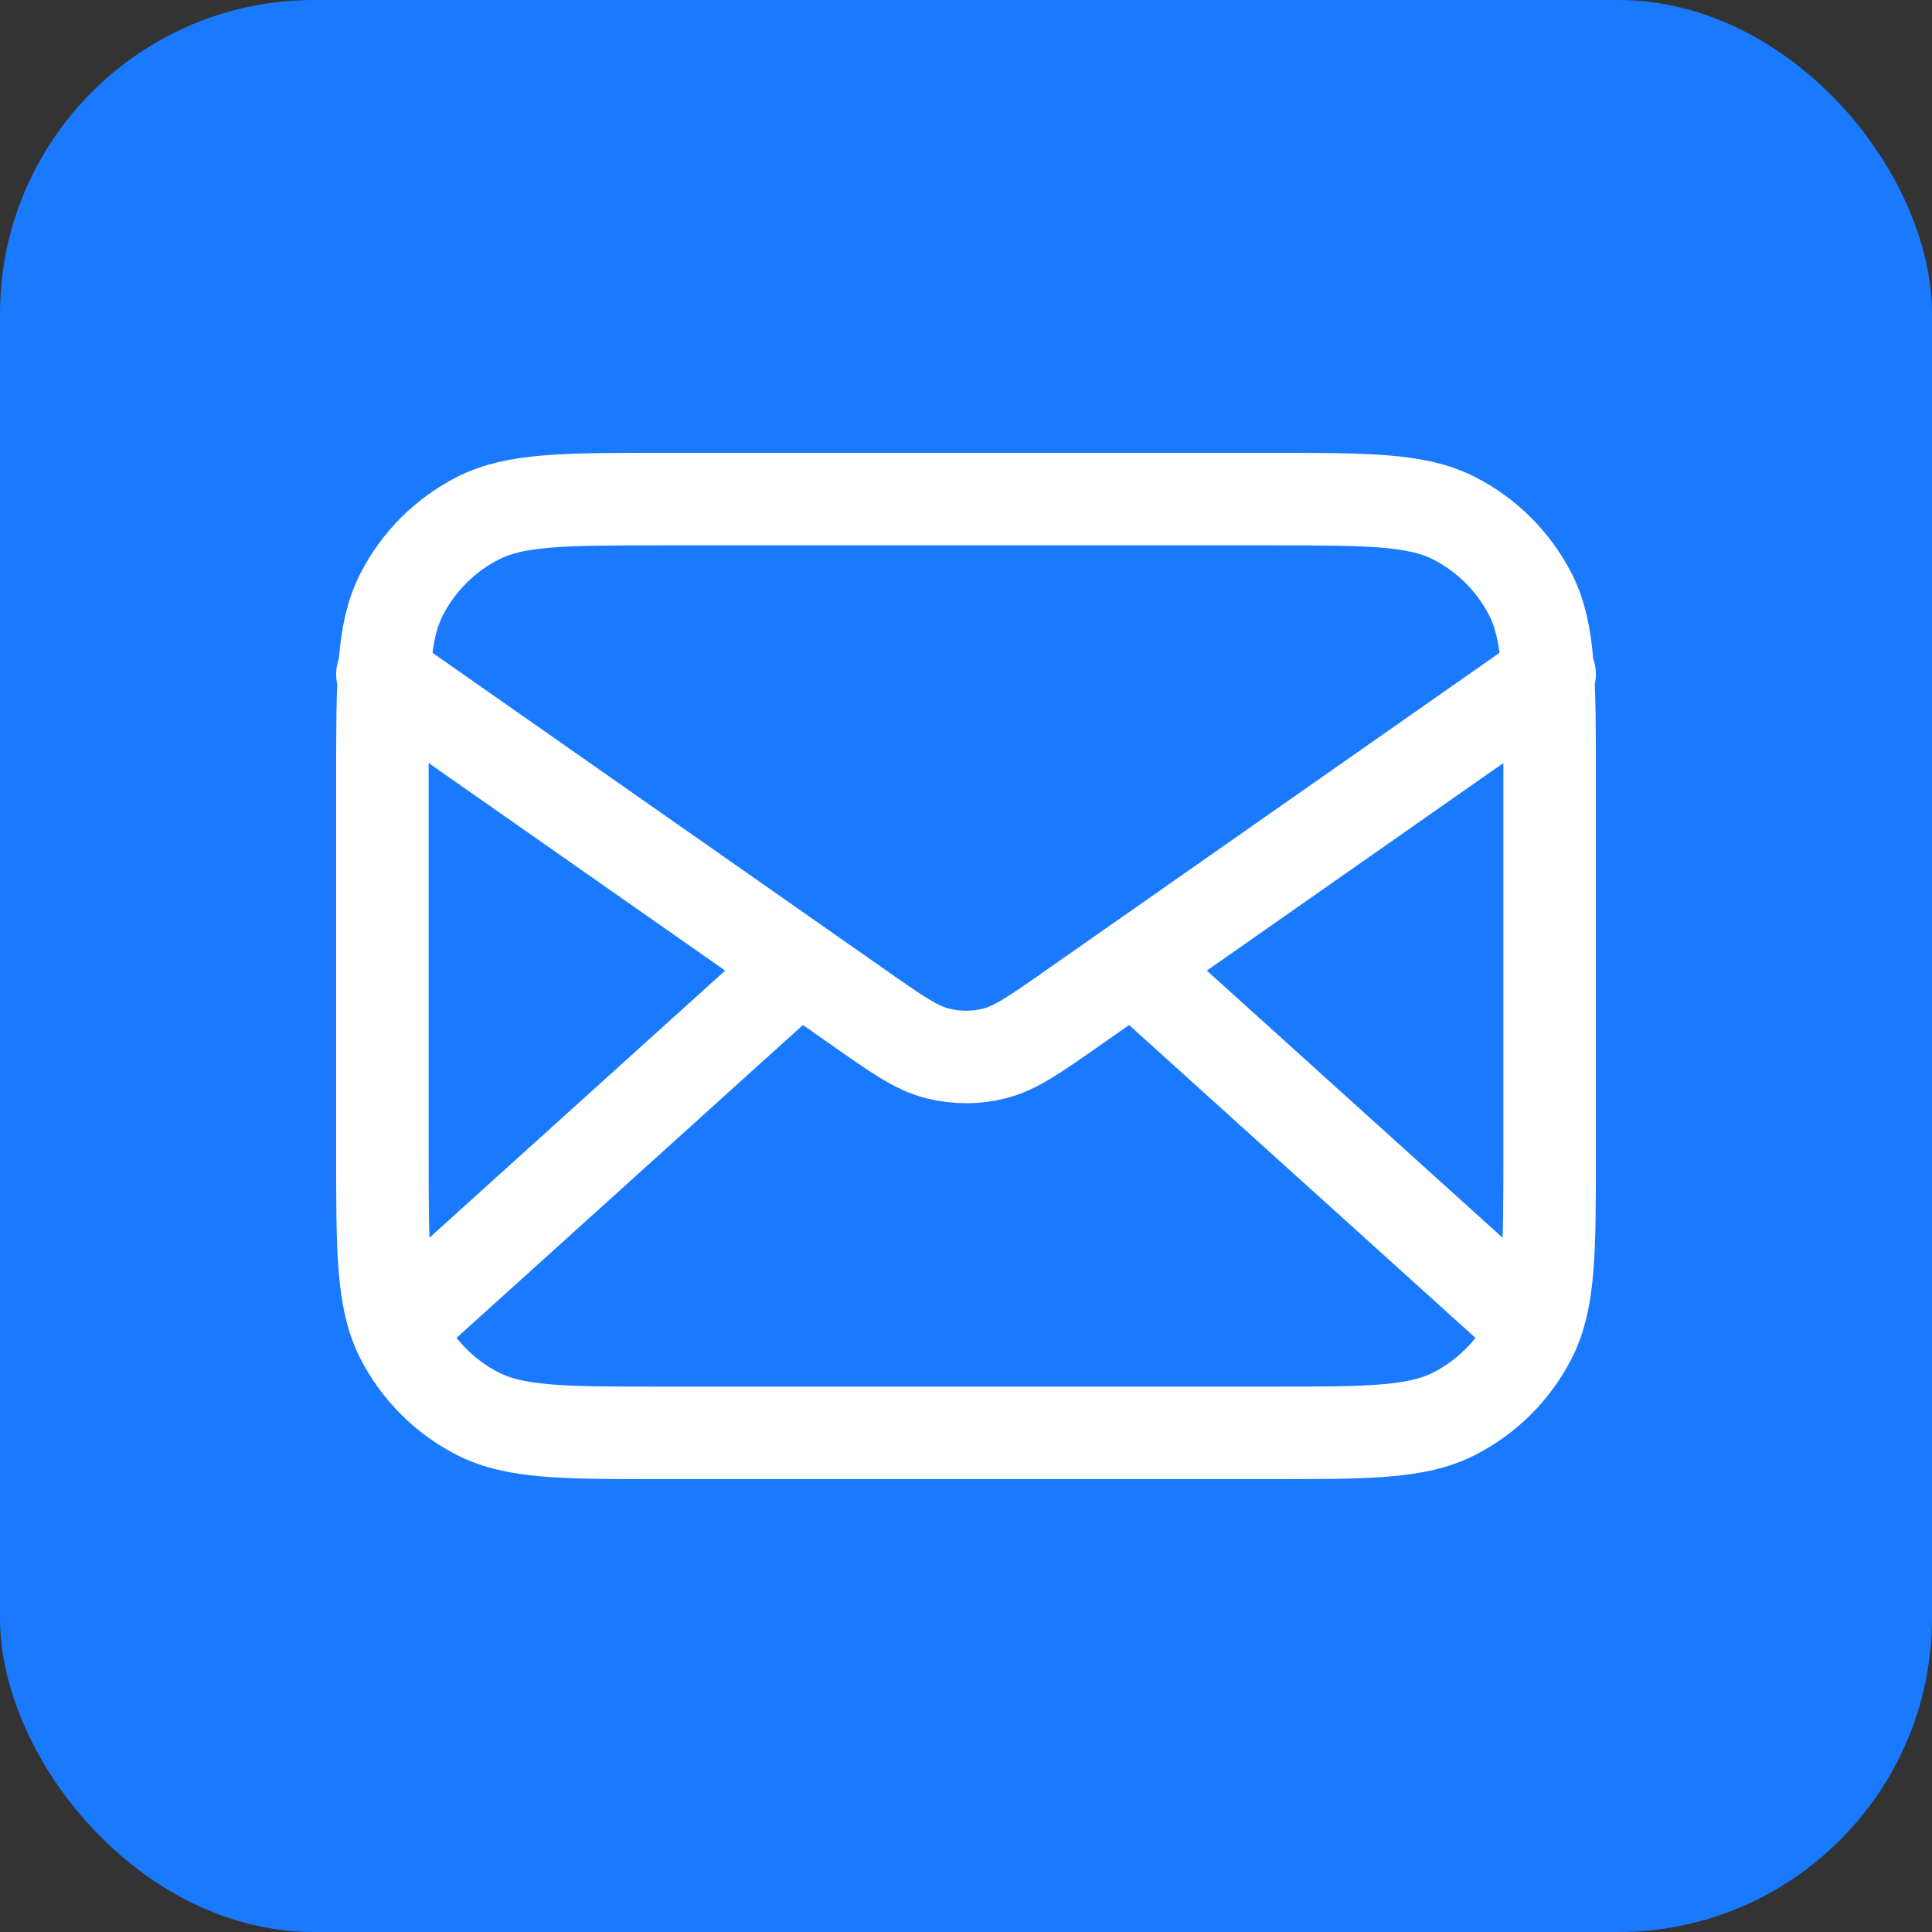 <svg width="80" height="80" viewBox="0 0 80 80" fill="none" xmlns="http://www.w3.org/2000/svg">
<rect x="0" y="0" width="80" height="80" fill="#333333" stroke="none"/>
<g clip-path="url(#clip0_4189_10)">
<rect width="80" height="80" rx="13" fill="#1A7AFF"/>
<path d="M62.958 54.5L46.905 40M33.095 40L17.042 54.5M15.834 27.917L35.565 41.729C37.163 42.847 37.962 43.407 38.831 43.623C39.599 43.815 40.402 43.815 41.169 43.623C42.038 43.407 42.837 42.847 44.435 41.729L64.167 27.917M27.433 59.333H52.567C56.627 59.333 58.657 59.333 60.208 58.543C61.572 57.848 62.681 56.739 63.377 55.375C64.167 53.824 64.167 51.794 64.167 47.733V32.267C64.167 28.206 64.167 26.176 63.377 24.625C62.681 23.261 61.572 22.152 60.208 21.457C58.657 20.667 56.627 20.667 52.567 20.667H27.433C23.373 20.667 21.343 20.667 19.792 21.457C18.428 22.152 17.319 23.261 16.624 24.625C15.834 26.176 15.834 28.206 15.834 32.267V47.733C15.834 51.794 15.834 53.824 16.624 55.375C17.319 56.739 18.428 57.848 19.792 58.543C21.343 59.333 23.373 59.333 27.433 59.333Z" stroke="white" stroke-width="3.83" stroke-linecap="round" stroke-linejoin="round"/>
</g>
<defs>
<clipPath id="clip0_4189_10">
<rect width="80" height="80" rx="13" fill="white"/>
</clipPath>
</defs>
</svg>
